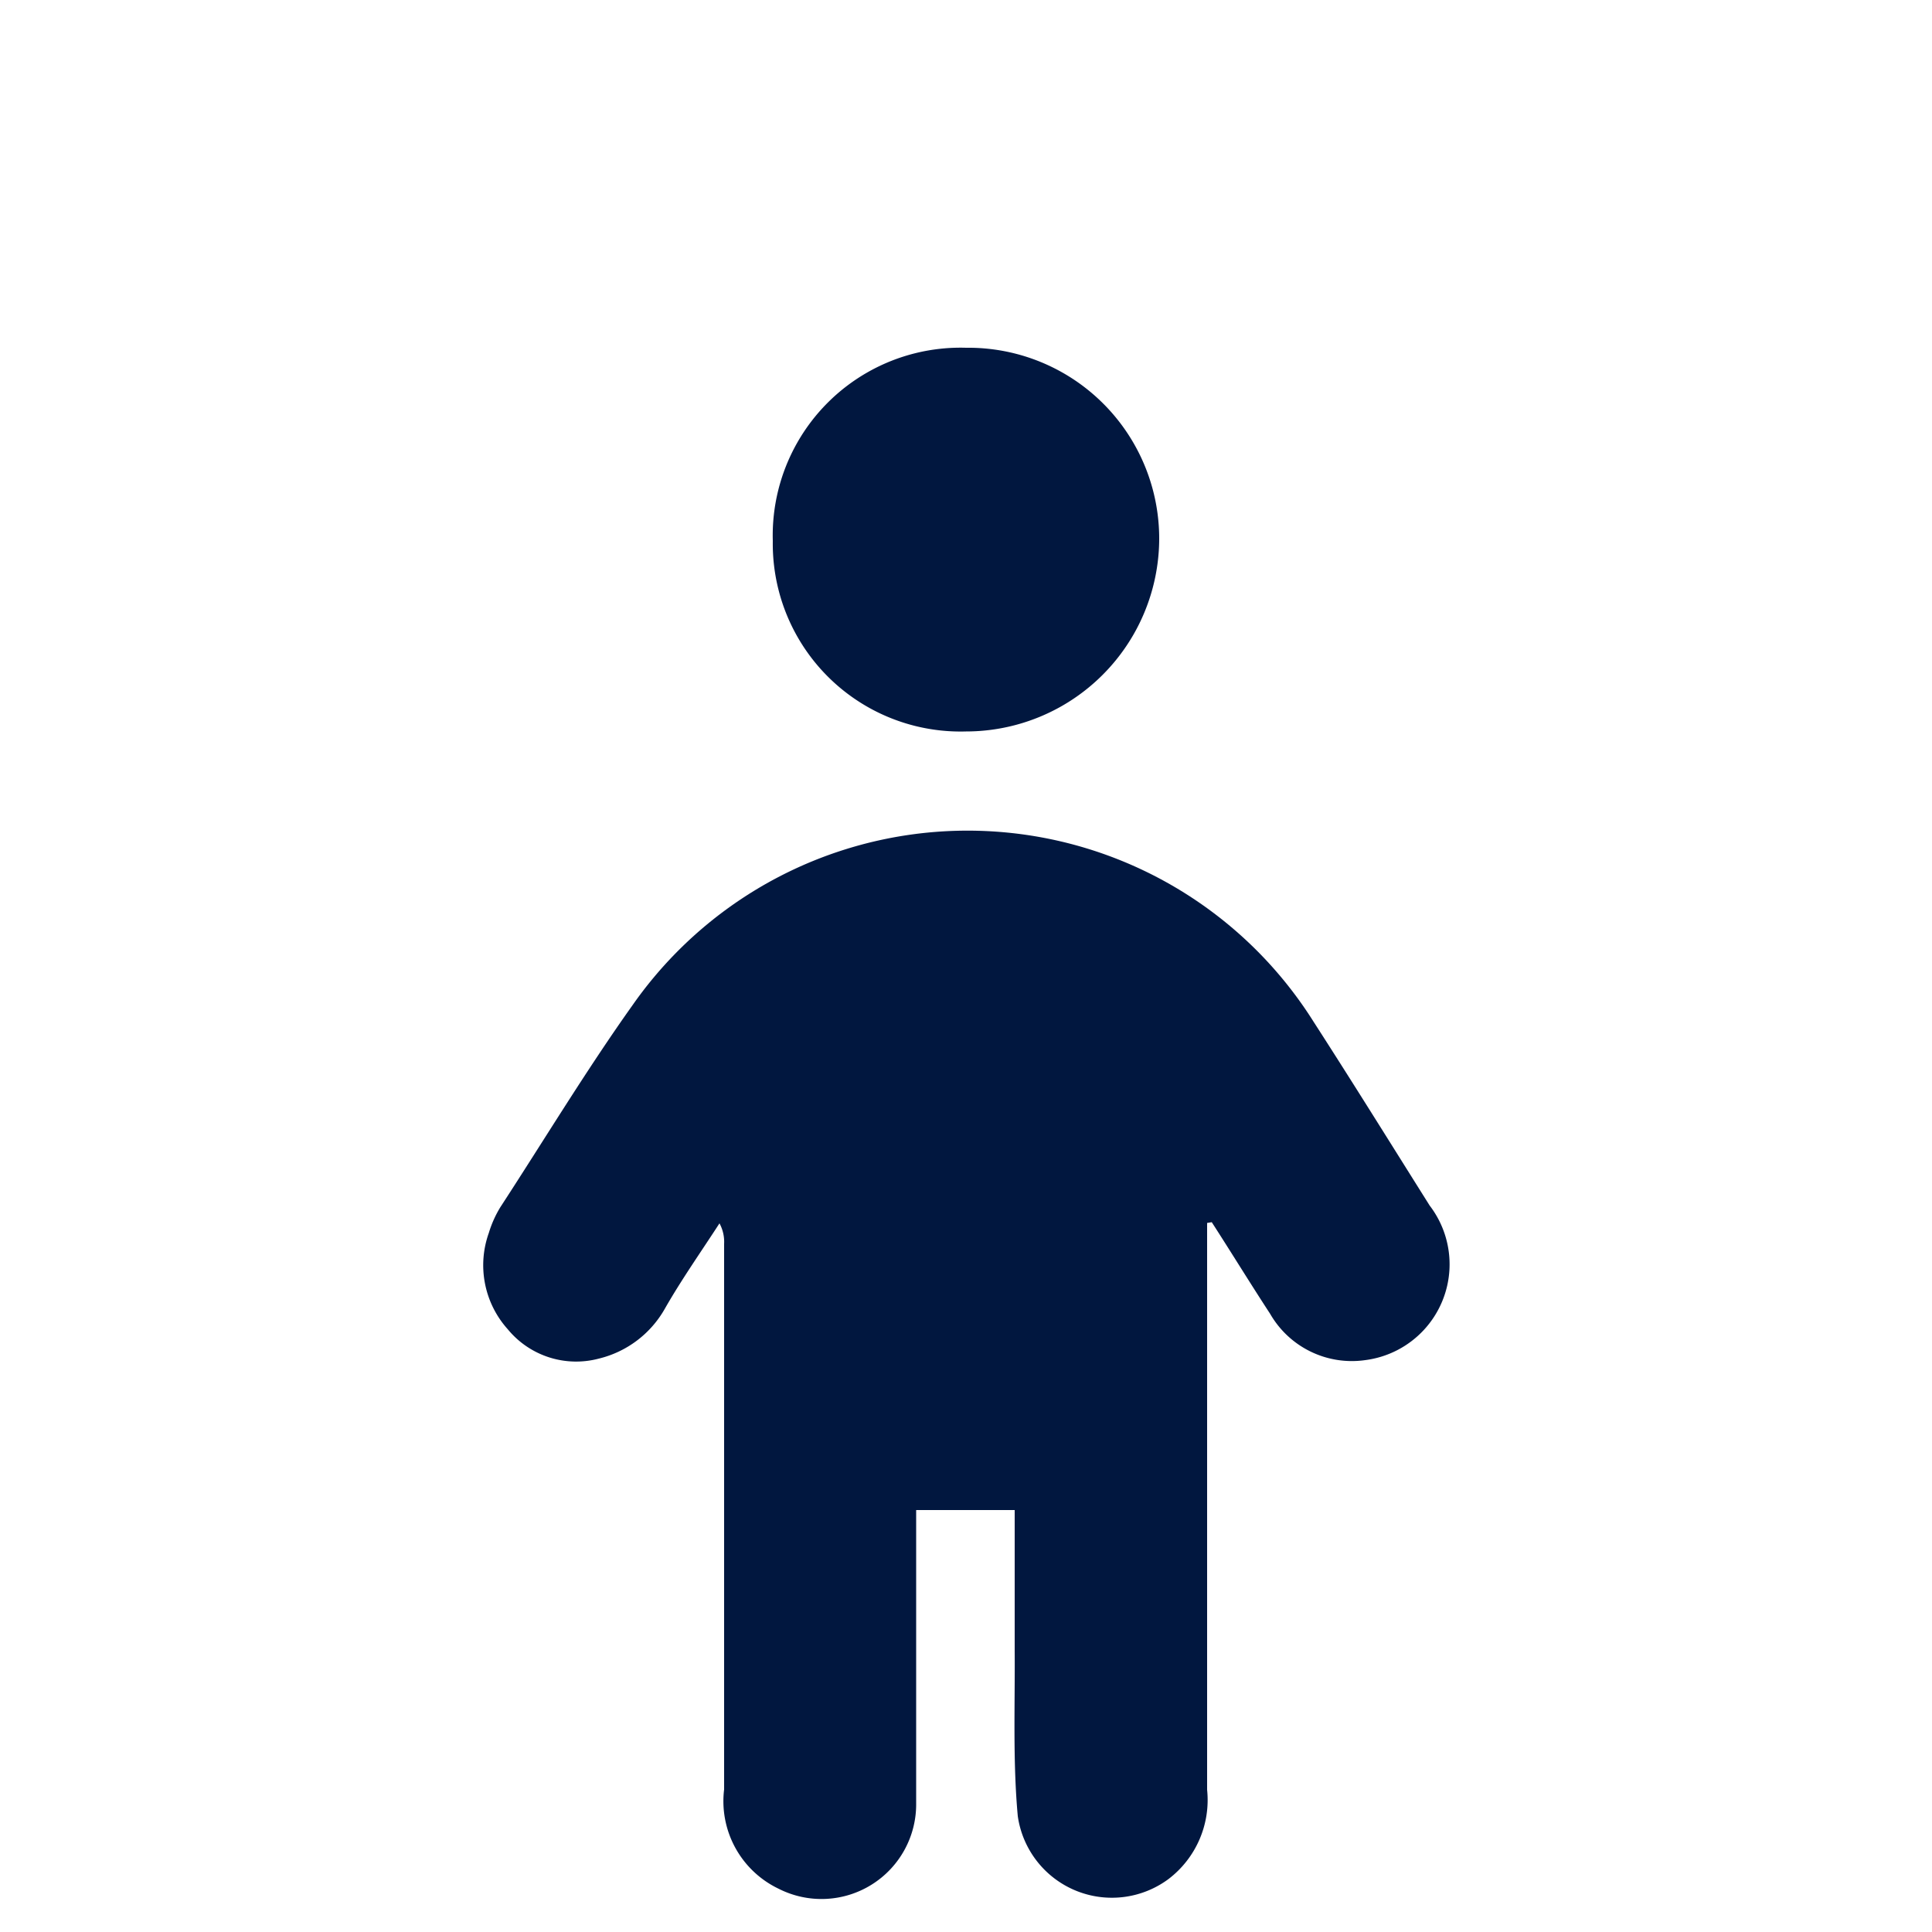 <svg id="Capa_1" data-name="Capa 1" xmlns="http://www.w3.org/2000/svg" viewBox="0 0 50 50"><defs><style>.cls-1{fill:#01173f;}</style></defs><title>icono-child</title><path class="cls-1" d="M31.24,31.65v.56c0,4.7,0,9.4,0,14.11a2.57,2.57,0,0,1-1,2.31A2.46,2.46,0,0,1,26.34,47c-.13-1.42-.07-2.85-.08-4.28,0-1.2,0-2.4,0-3.64H23.71v.58c0,2.31,0,4.63,0,7a2.45,2.45,0,0,1-3.56,2.22,2.51,2.51,0,0,1-1.41-2.57V34.7c0-.84,0-1.68,0-2.51a1,1,0,0,0-.12-.53c-.48.74-1,1.48-1.42,2.22a2.69,2.69,0,0,1-1.7,1.28,2.29,2.29,0,0,1-2.36-.76,2.48,2.48,0,0,1-.49-2.49,2.87,2.87,0,0,1,.3-.67c1.14-1.75,2.22-3.54,3.43-5.24A10.58,10.58,0,0,1,34,26.45C35,28,36,29.61,37,31.2a2.5,2.5,0,0,1-1.67,4A2.44,2.44,0,0,1,32.87,34c-.51-.78-1-1.58-1.51-2.37Z"/><path class="cls-1" d="M30,13.93a5,5,0,0,1-5,5A4.86,4.86,0,0,1,20,14a4.86,4.86,0,0,1,5-5A4.94,4.94,0,0,1,30,13.93Z"/></svg>